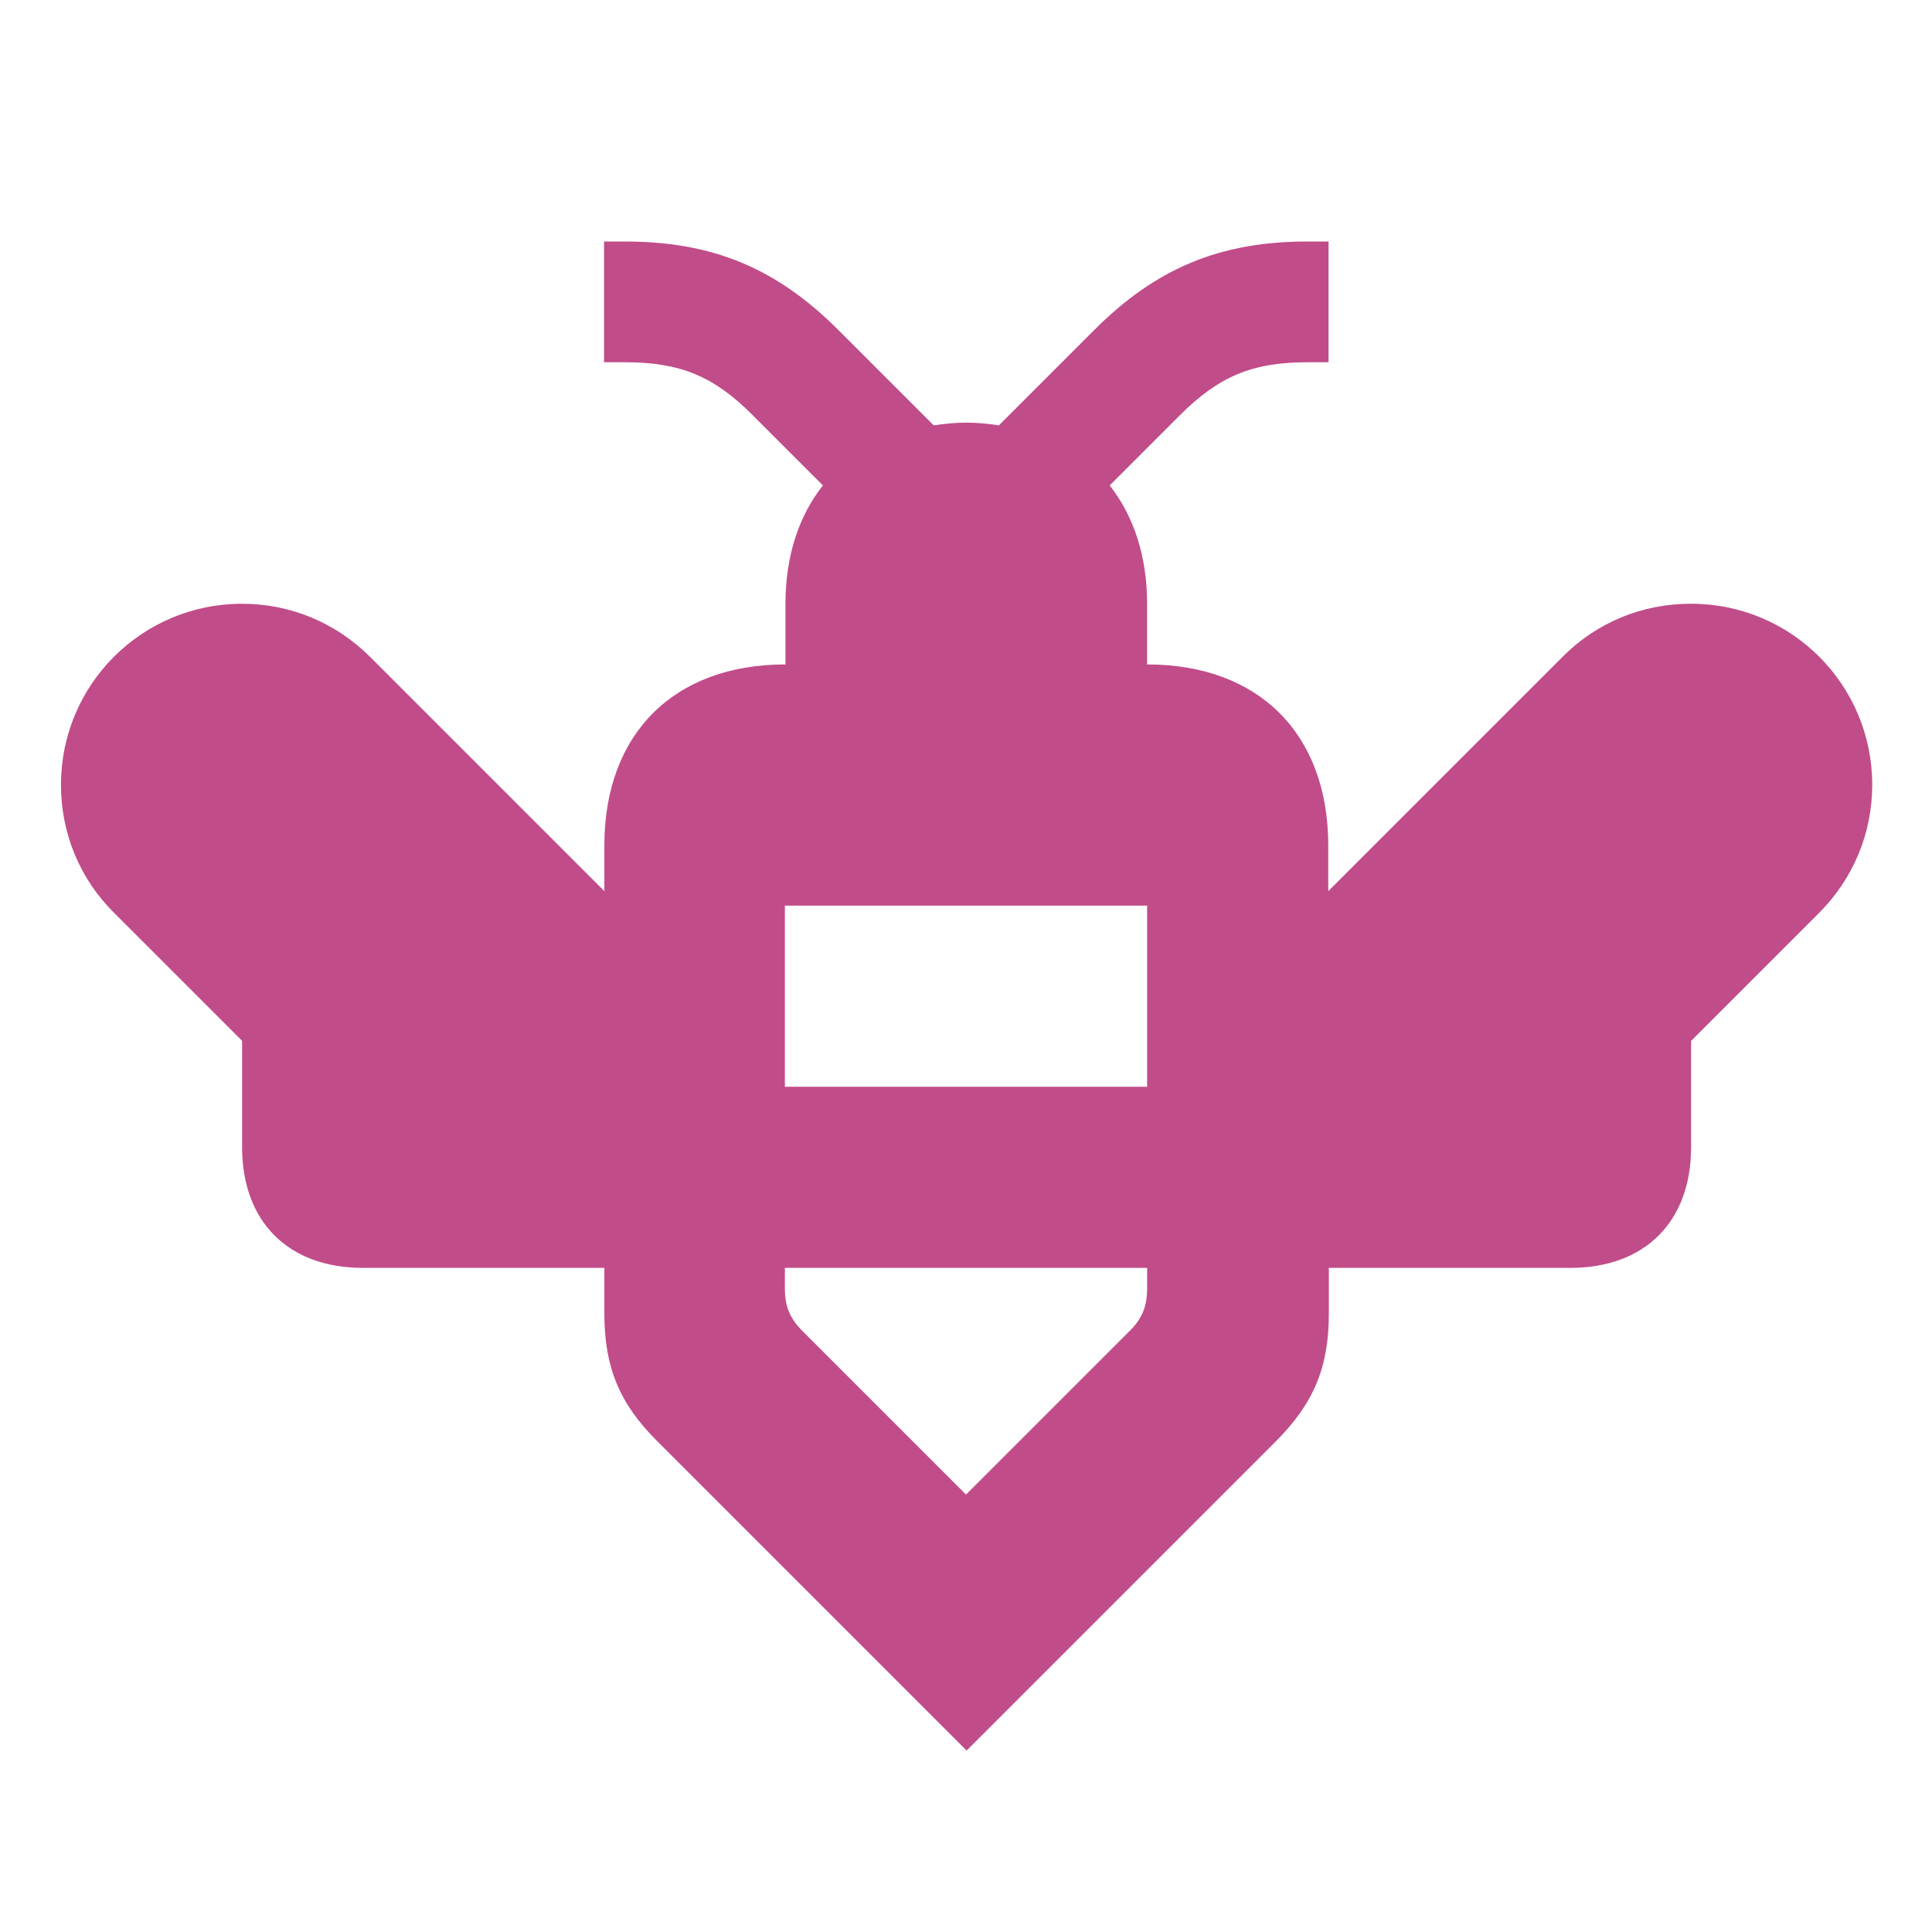 <svg xmlns="http://www.w3.org/2000/svg"  viewBox="0 0 64 64"><defs fill="#C14C8A" /><path  d="m56,20c-1.6,0-3.11.62-4.24,1.76l-7.76,7.76v-1.51c0-3.7-2.3-6-6-6v-2c0-1.6-.45-2.92-1.24-3.93l2.32-2.32c1.3-1.3,2.41-1.76,4.24-1.76h.69v-4h-.69c-2.9,0-5.02.88-7.07,2.93l-3.16,3.16c-.35-.05-.7-.09-1.08-.09s-.74.04-1.08.09l-3.16-3.16c-2.05-2.05-4.17-2.93-7.07-2.93h-.69v4h.69c1.83,0,2.95.46,4.24,1.76l2.32,2.32c-.79,1-1.24,2.32-1.24,3.93v2c-3.7,0-6,2.3-6,6v1.51l-7.76-7.76c-1.13-1.13-2.64-1.76-4.24-1.76-3.32,0-6,2.68-6,6,0,1.6.62,3.11,1.76,4.24l4.24,4.24v3.52c0,2.47,1.53,4,4,4h8v1.51c0,1.78.5,2.99,1.76,4.24l10.24,10.24,10.24-10.24c1.26-1.26,1.76-2.46,1.76-4.24v-1.51h8c2.47,0,4-1.53,4-4v-3.52l4.24-4.24c1.13-1.13,1.76-2.64,1.76-4.24,0-3.32-2.68-6-6-6Zm-18,22.69c0,.59-.17,1-.59,1.41l-5.41,5.41-5.41-5.41c-.42-.42-.59-.82-.59-1.41v-.69h12v.69Zm0-6.69h-12v-6h12v6Z" fill="#C14C8A" /></svg>